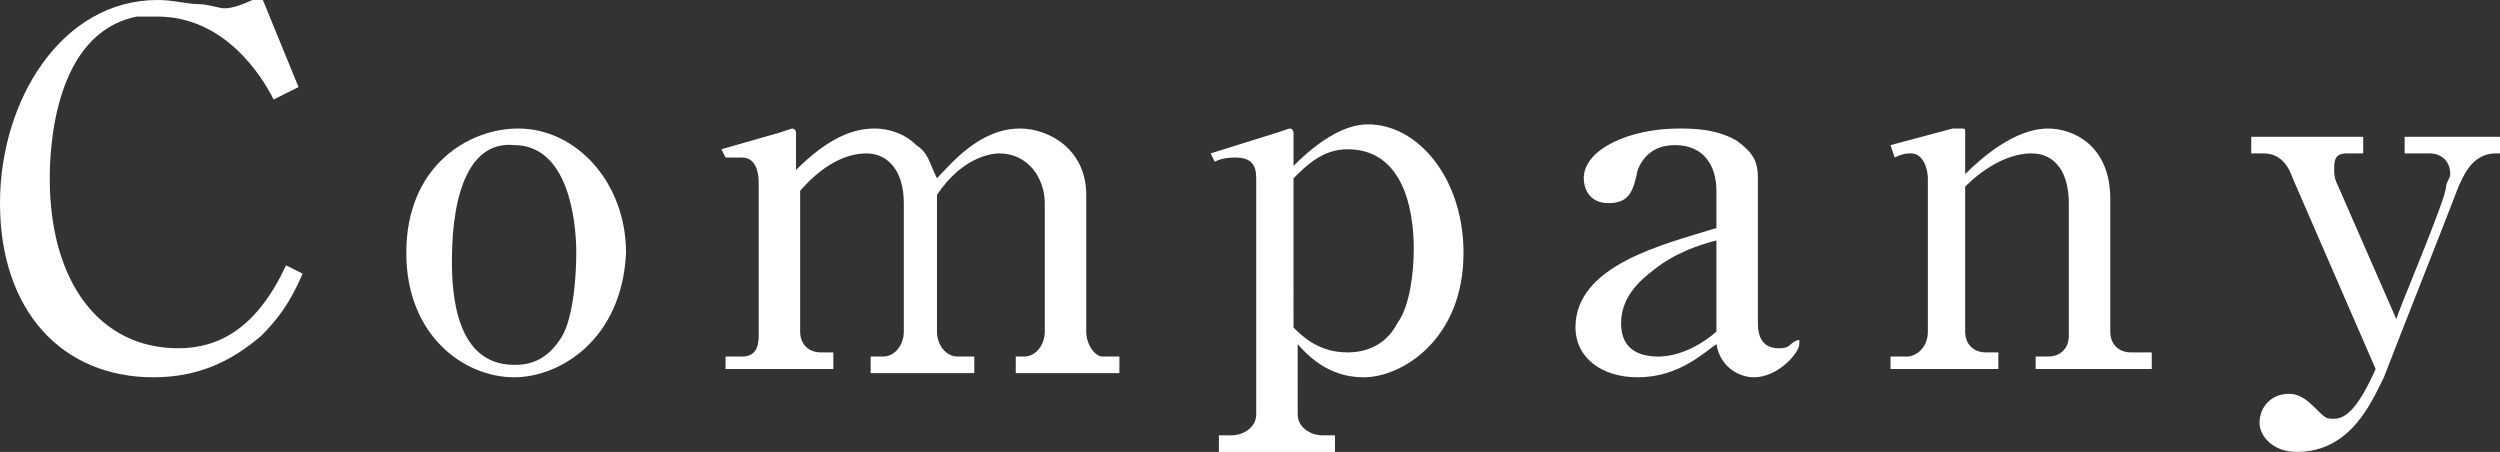 <?xml version="1.0" encoding="utf-8"?>
<!-- Generator: Adobe Illustrator 19.1.0, SVG Export Plug-In . SVG Version: 6.00 Build 0)  -->
<svg version="1.1" id="レイヤー_1" xmlns="http://www.w3.org/2000/svg" xmlns:xlink="http://www.w3.org/1999/xlink" x="0px"
	 y="0px" viewBox="0 0 60.3 10.9" style="enable-background:new 0 0 60.3 10.9;" xml:space="preserve">
<rect x="0" y="0" width="60.3" height="10.9" fill="#333333" stroke="none"/>
<style type="text/css">
	.st0{fill:#FFFFFF;}
</style>
<g>
	<path class="st0" d="M6.6,2.4c-0.3-0.6-1.2-2-2.8-2c-0.2,0-0.4,0-0.5,0c-2,0.4-2.1,3.2-2.1,3.9c0,2.5,1.2,4.1,3.1,4.1
		c1,0,1.9-0.5,2.6-2l0.4,0.2C7,7.3,6.7,7.7,6.3,8.1c-0.7,0.6-1.5,1-2.6,1C1.5,9.1,0,7.5,0,4.9C0,2.4,1.5,0,3.8,0
		c0.4,0,0.7,0.1,1,0.1c0.2,0,0.5,0.1,0.6,0.1c0.1,0,0.3,0,0.9-0.3l0.9,2.2L6.6,2.4z"/>
	<path class="st0" d="M12.4,9.1c-1.2,0-2.6-1-2.6-3c0-2.1,1.5-3,2.7-3c1.4,0,2.6,1.3,2.6,3C15,8.2,13.5,9.1,12.4,9.1z M10.9,6.3
		c0,0.8,0.1,2.5,1.5,2.5c0.2,0,0.7,0,1.1-0.6c0.3-0.4,0.4-1.4,0.4-2.1c0-0.8-0.2-2.6-1.5-2.6C11.4,3.4,10.9,4.5,10.9,6.3z"/>
	<path class="st0" d="M17.4,3.6l1.4-0.4c0,0,0.3-0.1,0.3-0.1c0.1,0,0.1,0.1,0.1,0.1v0.9c0.8-0.8,1.4-1,1.9-1c0.3,0,0.7,0.1,1,0.4
		c0.3,0.2,0.3,0.4,0.5,0.8c0.3-0.3,1-1.2,2-1.2c0.7,0,1.6,0.5,1.6,1.6V8c0,0.3,0.2,0.6,0.4,0.6H27v0.4h-2.5V8.6h0.2
		c0.3,0,0.5-0.3,0.5-0.6V4.9c0-0.6-0.4-1.2-1.1-1.2c-0.2,0-0.9,0.1-1.5,1V8c0,0.3,0.2,0.6,0.5,0.6h0.4v0.4H21V8.6h0.3
		c0.3,0,0.5-0.3,0.5-0.6V4.9c0-0.8-0.4-1.2-0.9-1.2c-0.3,0-0.9,0.1-1.6,0.9V8c0,0.3,0.2,0.5,0.5,0.5h0.3v0.4h-2.6V8.6h0.4
		c0.3,0,0.4-0.2,0.4-0.5V4.4c0-0.3-0.1-0.6-0.4-0.6c0,0-0.2,0-0.4,0L17.4,3.6z"/>
	<path class="st0" d="M30.8,3.2c0,0,0.3-0.1,0.3-0.1c0.1,0,0.1,0.1,0.1,0.1V4c0.9-0.9,1.5-1,1.8-1c1.2,0,2.3,1.3,2.3,3.1
		c0,2.1-1.5,3-2.4,3c-0.4,0-1-0.1-1.6-0.8V10c0,0.3,0.3,0.5,0.6,0.5h0.3v0.4h-2.8v-0.4h0.3c0.3,0,0.6-0.2,0.6-0.5V4.3
		c0-0.3-0.1-0.5-0.5-0.5c-0.1,0-0.3,0-0.5,0.1l-0.1-0.2L30.8,3.2z M31.2,7.9c0.2,0.2,0.6,0.6,1.3,0.6c0.6,0,1-0.3,1.2-0.7
		c0.3-0.4,0.4-1.2,0.4-1.8c0-0.6-0.1-2.4-1.6-2.4c-0.6,0-1,0.4-1.3,0.7V7.9z"/>
	<path class="st0" d="M41.4,4.6c0-0.6-0.3-1.1-1-1.1c-0.3,0-0.7,0.1-0.9,0.6c-0.1,0.5-0.2,0.8-0.7,0.8c-0.5,0-0.6-0.4-0.6-0.6
		c0-0.7,1.1-1.2,2.3-1.2c0.3,0,0.9,0,1.4,0.3c0.4,0.3,0.5,0.5,0.5,0.9v3.5c0,0.3,0.1,0.6,0.5,0.6c0.1,0,0.2,0,0.3-0.1
		c0,0,0.1-0.1,0.2-0.1c0,0,0,0,0,0.1c0,0.2-0.5,0.8-1.1,0.8c-0.3,0-0.8-0.2-0.9-0.8c-0.3,0.2-0.9,0.8-1.9,0.8
		c-0.9,0-1.5-0.5-1.5-1.2c0-1.5,2.1-2,3.4-2.4V4.6z M41.4,5.8c-0.4,0.1-1,0.3-1.5,0.7c-0.4,0.3-0.8,0.7-0.8,1.3
		c0,0.6,0.4,0.8,0.9,0.8c0.1,0,0.7,0,1.4-0.6V5.8z"/>
	<path class="st0" d="M45.6,3.5l1.5-0.4c0.2,0,0.2,0,0.2,0c0.1,0,0.1,0,0.1,0.1v1c0.4-0.4,1.2-1.1,2-1.1c0.6,0,1.5,0.4,1.5,1.7v3.2
		c0,0.3,0.2,0.5,0.5,0.5h0.5v0.4h-2.8V8.6h0.3c0.3,0,0.5-0.2,0.5-0.5V4.9c0-0.7-0.3-1.2-0.9-1.2c-0.6,0-1.2,0.4-1.6,0.8V8
		c0,0.3,0.2,0.5,0.5,0.5h0.3v0.4h-2.6V8.6H46c0.2,0,0.5-0.2,0.5-0.6V4.3c0-0.2-0.1-0.6-0.4-0.6c-0.1,0-0.2,0-0.4,0.1L45.6,3.5z"/>
	<path class="st0" d="M60.2,3.7c-0.6,0-0.8,0.6-0.9,0.8c-0.5,1.3-1.3,3.3-1.8,4.6c-0.3,0.6-0.8,1.8-2.1,1.8c-0.6,0-0.9-0.4-0.9-0.7
		c0-0.4,0.3-0.7,0.7-0.7c0.1,0,0.3,0,0.6,0.3c0.3,0.3,0.3,0.3,0.5,0.3c0.3,0,0.6-0.3,1-1.2l-2-4.6c-0.1-0.3-0.3-0.6-0.7-0.6h-0.3
		V3.3h2.7v0.4h-0.4c-0.3,0-0.3,0.2-0.3,0.4c0,0.1,0,0.2,0.1,0.4l1.4,3.2c0-0.1,1.2-2.9,1.2-3.2c0-0.1,0.1-0.2,0.1-0.3
		c0-0.3-0.2-0.5-0.5-0.5H58V3.3h2.3v0.4H60.2z"/>
</g>
</svg>
